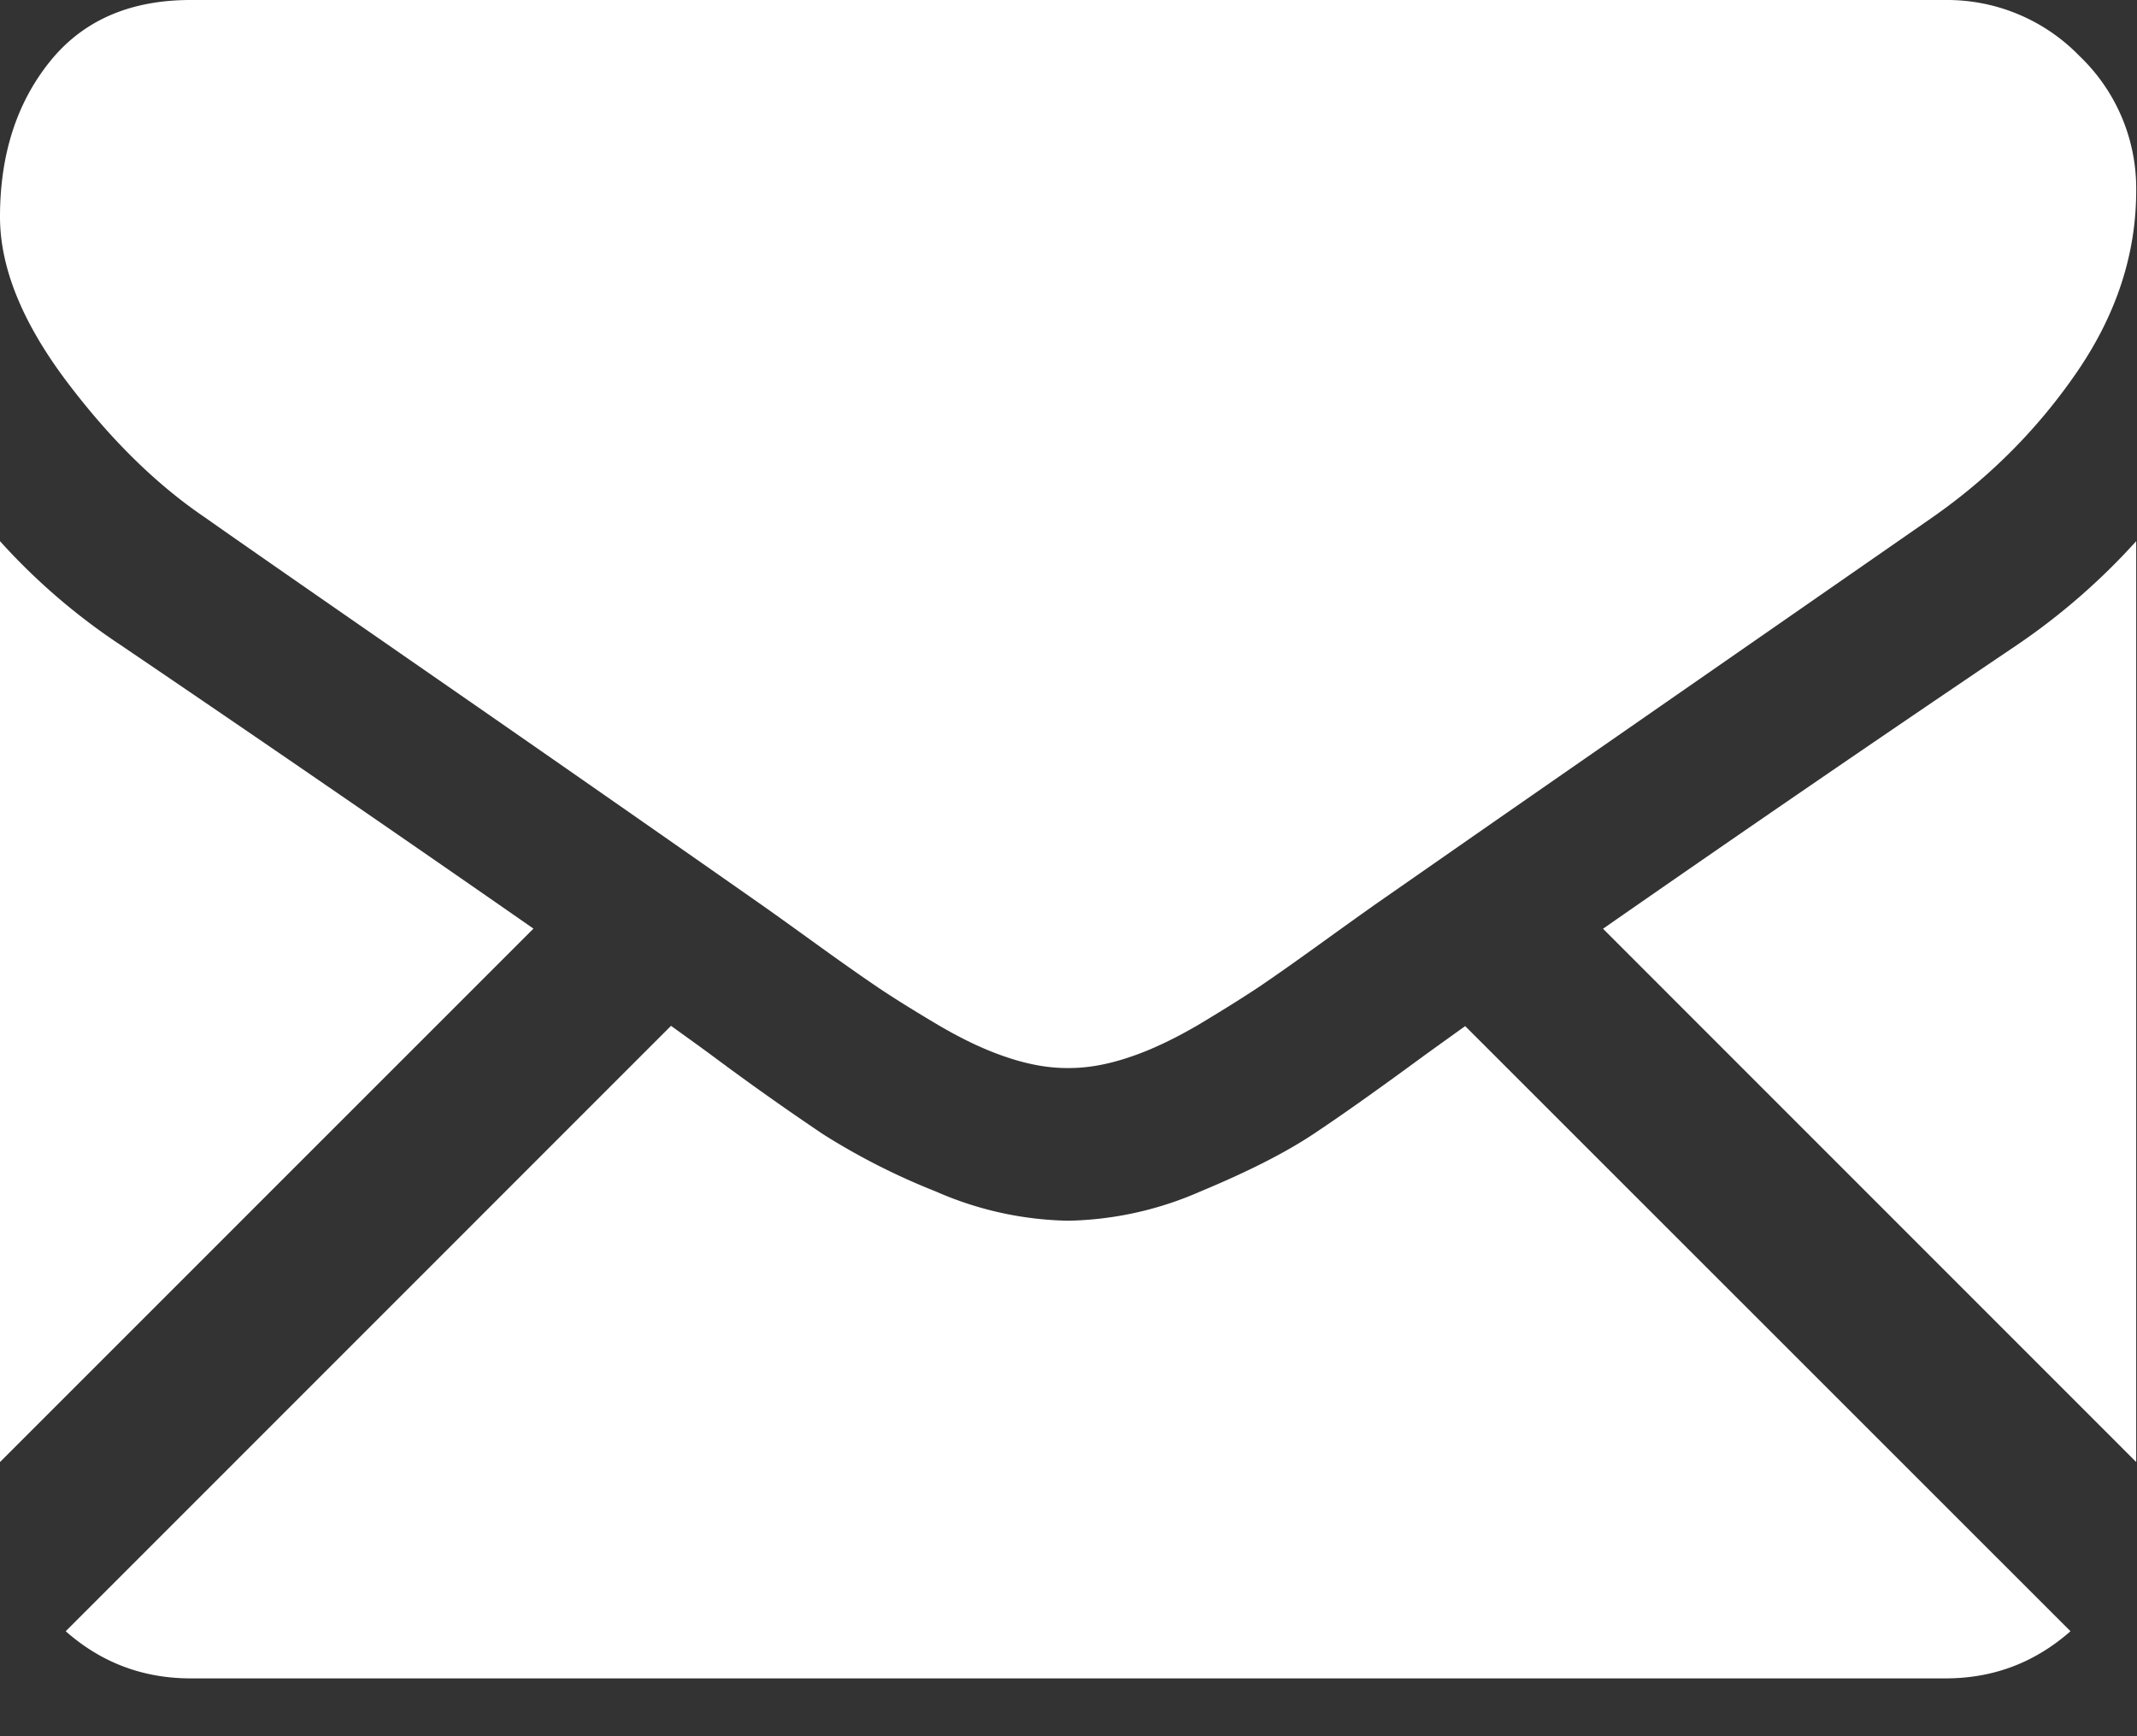 <svg xmlns="http://www.w3.org/2000/svg" width="16" height="13" viewBox="0 0 16 13">
    <rect x="0" y="0" width="16" height="13" fill="#333333" stroke="none"/>
    <g fill="#FFF" fill-rule="nonzero">
        <path d="M14.566 12.567c.36 0 .67-.119.936-.353L10.97 7.683a83.58 83.58 0 0 0-.313.225c-.34.25-.615.445-.826.585-.211.14-.492.282-.843.428a2.57 2.57 0 0 1-.982.219H7.988a2.57 2.57 0 0 1-.982-.219 5.07 5.07 0 0 1-.843-.428 21.02 21.02 0 0 1-.826-.585c-.094-.07-.2-.145-.313-.227L.492 12.214c.265.234.577.353.936.353h13.138zM.902 4.829A4.732 4.732 0 0 1 0 4.052v6.895l3.994-3.994A308.765 308.765 0 0 0 .902 4.829zM15.102 4.829a262.91 262.91 0 0 0-3.1 2.125l3.992 3.993V4.052a4.926 4.926 0 0 1-.892.777z"/>
        <path d="M14.566 0H1.428C.97 0 .618.155.371.464.123.774 0 1.161 0 1.624c0 .375.163.782.49 1.22.327.436.675.78 1.044 1.03.202.143.812.567 1.83 1.272a591.436 591.436 0 0 1 2.338 1.629l.134.095.246.177c.193.14.354.253.482.34.127.086.282.182.464.29.181.106.352.187.513.24.16.054.31.08.446.08H8.006c.137 0 .286-.026.446-.08.161-.053.332-.134.514-.24.181-.108.336-.205.464-.29.128-.087.288-.2.482-.34a59.864 59.864 0 0 1 .38-.272l.902-.628 3.274-2.273c.435-.304.797-.67 1.089-1.098.291-.428.437-.877.437-1.348A1.37 1.37 0 0 0 15.57.42 1.38 1.38 0 0 0 14.566 0z"/>
    </g>
</svg>
